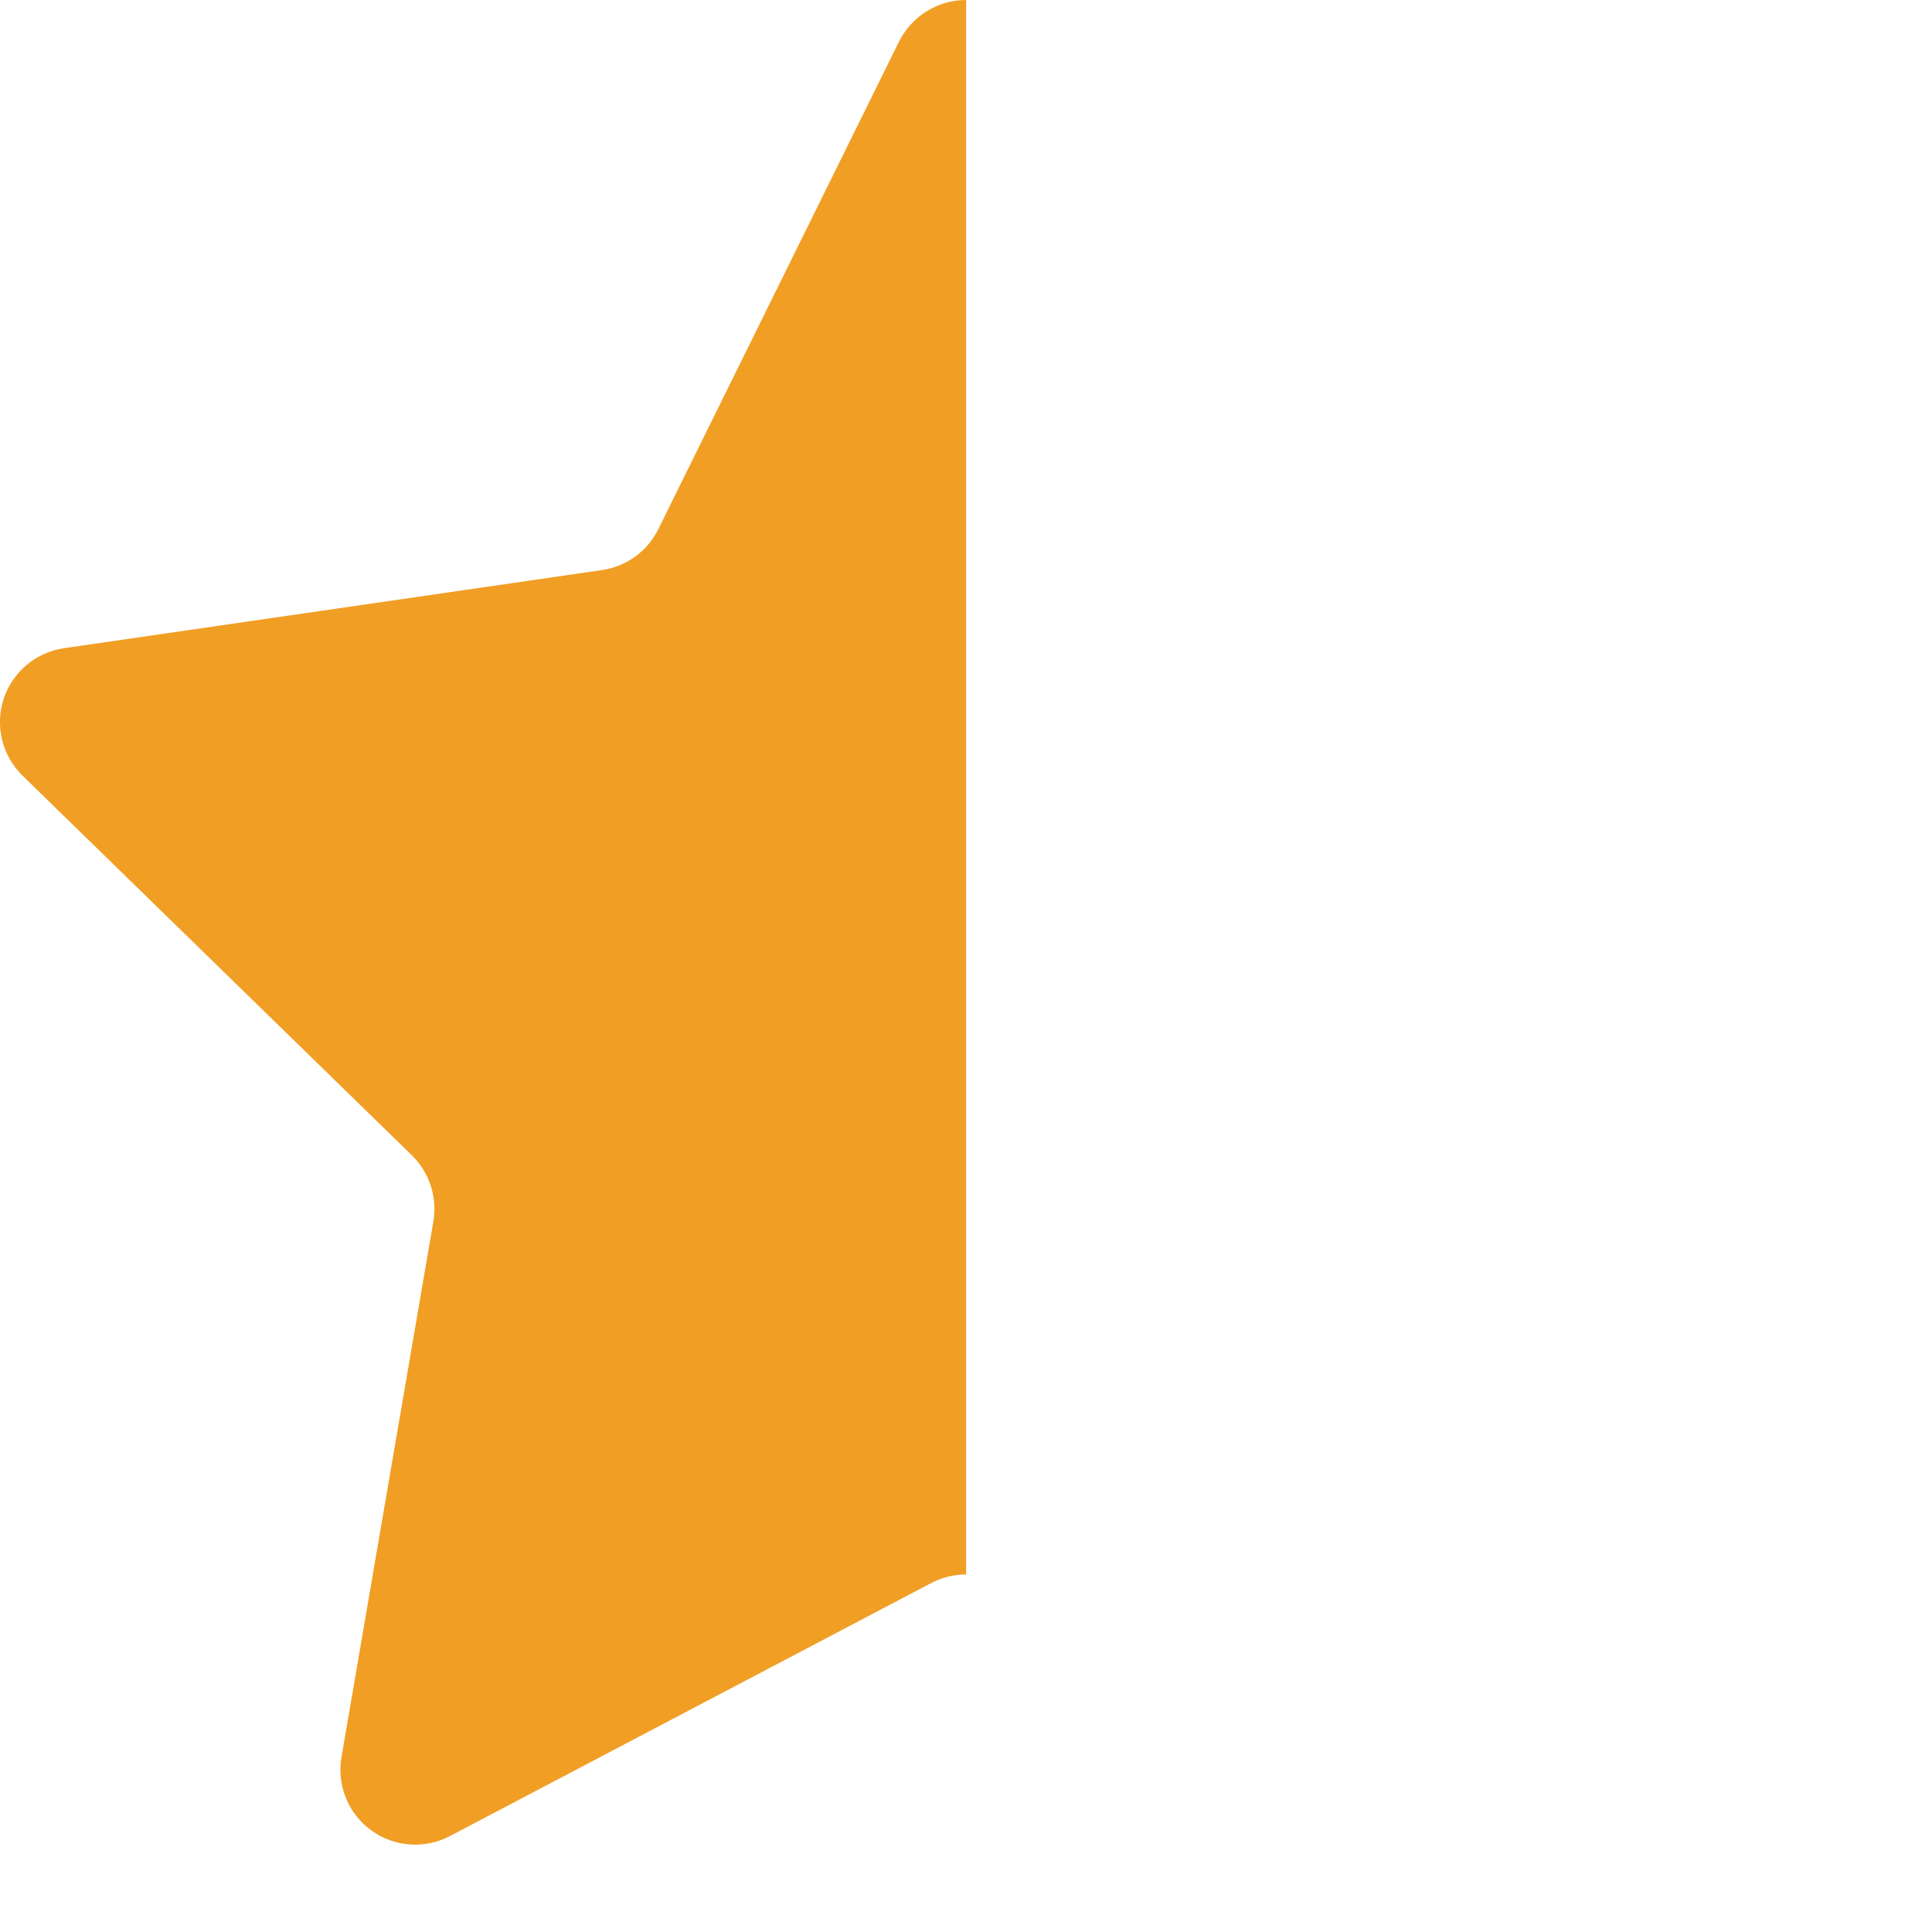 <svg width="16" height="16" viewBox="0 0 16 16" fill="none" xmlns="http://www.w3.org/2000/svg">
    <path d="M8.001 0C7.765 0 7.55 0.134 7.445 0.345L5.452 4.382C5.362 4.565 5.188 4.691 4.986 4.721L0.53 5.368C0.297 5.402 0.103 5.565 0.03 5.789C-0.043 6.013 0.018 6.259 0.187 6.424L3.41 9.567C3.556 9.709 3.623 9.914 3.589 10.115L2.828 14.552C2.788 14.785 2.884 15.02 3.074 15.158C3.265 15.297 3.518 15.315 3.727 15.205L7.712 13.11C7.802 13.063 7.902 13.039 8.001 13.039V0Z" fill="#F19E25"></path>
</svg>